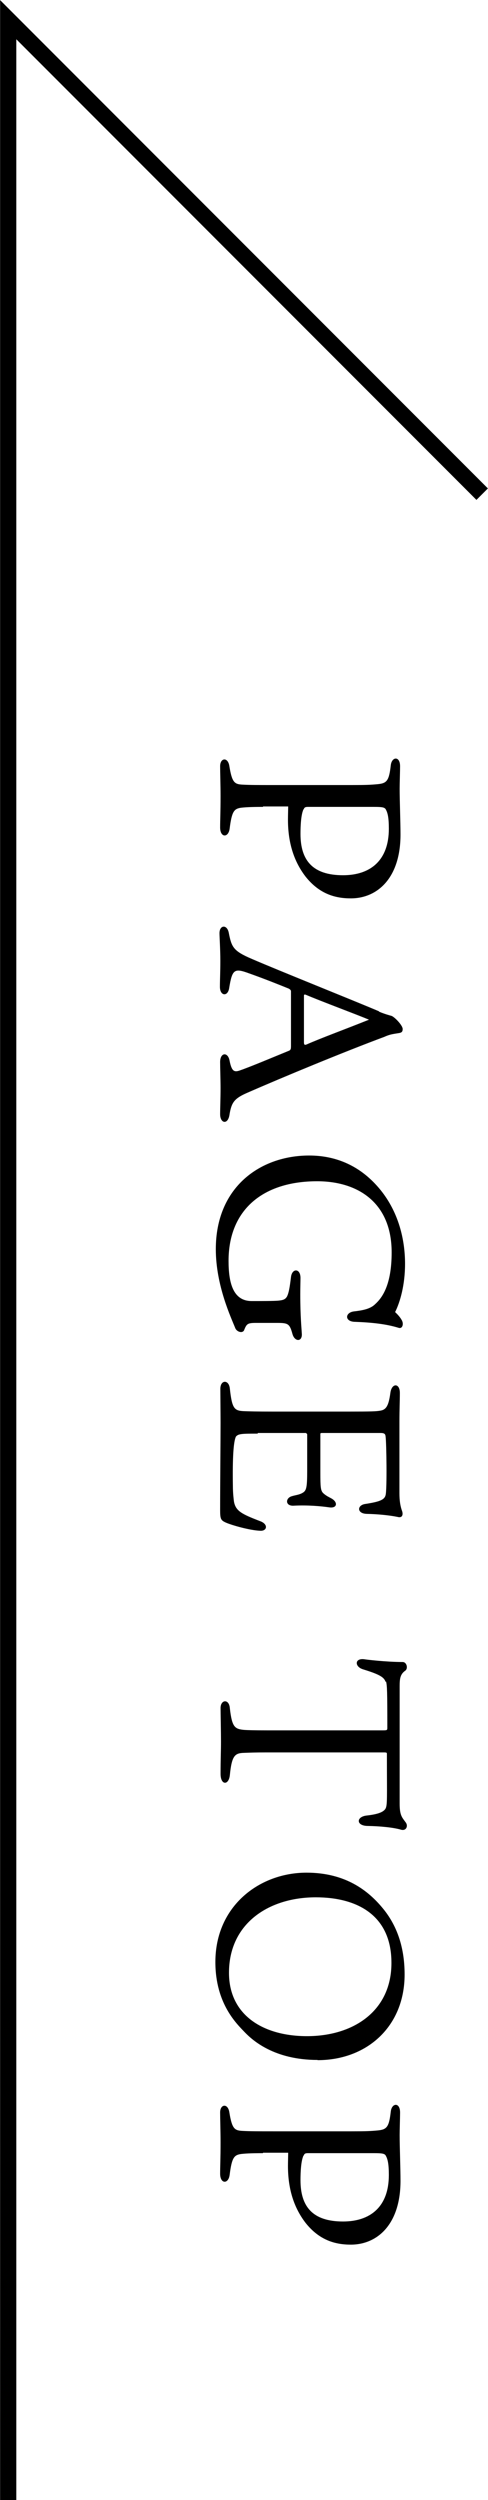 <?xml version="1.0" encoding="UTF-8"?><svg xmlns="http://www.w3.org/2000/svg" viewBox="0 0 22.59 115.6"><defs><style>.d{fill:none;stroke:#000;stroke-miterlimit:10;stroke-width:.75px;}</style></defs><g id="a"/><g id="b"><g id="c"><polyline class="d" points=".38 115.6 .38 .91 22.32 22.85"/><g><path d="M12.17,37.31c-.6,0-.85,.02-1.02,.04-.31,.05-.42,.16-.52,.97-.06,.43-.44,.42-.44-.06,0-.37,.02-.67,.02-1.46,0-.5-.02-1.08-.02-1.37,0-.4,.37-.44,.43,.01,.12,.74,.24,.82,.59,.84,.37,.02,.73,.02,1.48,.02h3.6c.67,0,.86-.01,1.19-.04,.43-.04,.53-.16,.61-.88,.05-.4,.43-.43,.43,.05,0,.22-.02,.79-.02,1.04,0,.55,.04,1.54,.04,2.12,0,2.01-1.07,2.95-2.3,2.95-.72,0-1.45-.2-2.09-1-.54-.7-.82-1.56-.82-2.64,0-.17,.01-.5,.01-.61h-1.16Zm1.88,.11c-.12,.25-.14,.79-.14,1.14,0,1.22,.56,1.91,1.97,1.91,1.25,0,2.12-.67,2.12-2.15,0-.5-.05-.73-.14-.89-.05-.1-.17-.12-.53-.12h-3.08c-.11,0-.16,.02-.19,.11Z"/><path d="M17.55,46.78c.26,.11,.49,.17,.56,.19,.12,.02,.53,.43,.53,.61,0,.12-.04,.17-.18,.19-.24,.04-.4,.05-.66,.17-1.83,.68-4.69,1.86-6.4,2.61-.56,.25-.68,.44-.77,.95-.06,.53-.44,.46-.44,.02,0-.28,.02-.73,.02-1.2,0-.38-.02-.96-.02-1.21,0-.46,.37-.48,.44-.05,.1,.49,.22,.53,.49,.43,.49-.17,1.51-.6,2.22-.89,.11-.04,.13-.07,.13-.24v-2.52c0-.06-.05-.1-.11-.13-.47-.19-1.09-.44-1.85-.71-.66-.24-.76-.18-.9,.68-.06,.42-.43,.38-.43-.05,0-.35,.02-.67,.02-1.2s-.04-1.12-.04-1.28c0-.38,.35-.42,.43-.02,.13,.66,.2,.84,1.07,1.21,1.2,.52,4.63,1.89,5.88,2.42Zm-3.41-.79c-.06-.01-.07,0-.07,.07v2.13c0,.14,.05,.13,.11,.11,.73-.32,1.7-.67,2.9-1.15-.54-.23-2.24-.86-2.94-1.16Z"/><path d="M16.41,61.12c-.46-.02-.44-.42-.04-.48,.44-.05,.78-.12,1-.34,.32-.29,.76-.88,.76-2.39,0-2.3-1.56-3.29-3.45-3.29-2.51,0-4.1,1.32-4.1,3.68,0,.98,.19,1.86,1.07,1.86,.44,0,1.04,0,1.24-.02,.2-.02,.32-.05,.4-.2,.08-.17,.12-.4,.18-.89,.05-.42,.44-.41,.44,.04,0,.13-.01,.44-.01,.76,0,1.04,.06,1.57,.07,1.8,.04,.4-.32,.41-.43,.04-.13-.48-.2-.52-.71-.52h-.98c-.38,0-.43,.04-.54,.31-.06,.2-.35,.11-.42-.07-.19-.48-.9-1.97-.9-3.65,0-2.89,2.08-4.33,4.32-4.33,1.28,0,2.42,.5,3.31,1.6,.83,1.03,1.13,2.28,1.13,3.41,0,.98-.23,1.77-.46,2.23,.13,.12,.24,.25,.3,.36,.11,.17,.05,.42-.13,.37-.58-.18-1.24-.25-2.03-.28Z"/><path d="M11.94,66.29c-.72,0-.91,0-1.02,.14-.11,.23-.16,.94-.14,2.27,0,.35,.04,.65,.05,.73,.08,.44,.36,.58,1.22,.91,.38,.14,.32,.47-.02,.44-.46-.02-1.25-.24-1.56-.37-.25-.11-.28-.17-.28-.59,0-1.33,.02-3.13,.02-4.03,0-.41-.01-1.33-.01-1.57,0-.43,.4-.44,.44-.01,.1,.91,.2,1.02,.64,1.04,.25,.01,.59,.02,1.38,.02h3.47c1.09,0,1.28-.01,1.46-.04,.29-.04,.4-.23,.48-.82,.06-.47,.44-.47,.44,0,0,.37-.02,.73-.02,1.32v3.31c0,.35,.04,.61,.13,.85,.05,.18-.02,.31-.22,.25-.4-.08-.94-.13-1.42-.14-.47-.01-.46-.41-.06-.46,.65-.1,.88-.19,.93-.41,.07-.26,.04-2.42,0-2.7-.01-.12-.05-.17-.23-.17h-2.72c-.06,0-.07,.01-.07,.06v1.76c0,.67,.01,.84,.13,.96,.13,.12,.24,.17,.37,.24,.32,.17,.29,.47-.08,.42-.41-.06-1.01-.11-1.63-.08-.43,.04-.42-.36-.1-.44,.16-.05,.34-.06,.5-.16,.16-.1,.2-.23,.2-1.01v-1.69s-.04-.06-.06-.06h-2.24Z"/><path d="M17.85,77.77c-.07-.22-.29-.35-1.04-.58-.4-.12-.4-.52,.04-.47,.11,.02,1.05,.13,1.79,.13,.19,0,.26,.3,.12,.4-.24,.17-.26,.38-.26,.74v5.4c0,.56,.11,.64,.29,.89,.11,.16,.01,.4-.24,.32-.34-.1-.96-.16-1.52-.17-.55,0-.55-.42-.07-.48,.54-.06,.78-.16,.88-.31,.1-.17,.07-.47,.07-2.53,0-.07-.01-.08-.14-.08h-5.45c-.5,0-.74,.01-1.01,.02-.43,.01-.58,.11-.67,1.03-.05,.48-.43,.48-.43-.06,0-.72,.02-1.02,.02-1.49,0-.44-.02-1.33-.02-1.55,0-.4,.4-.44,.43,.01,.1,.88,.23,.96,.67,1,.14,.01,.46,.02,1.07,.02h5.35c.18,0,.2-.01,.2-.11,0-1.68-.01-1.97-.06-2.15Z"/><path d="M14.7,95.25c-2.01,0-3.01-.91-3.36-1.27-.36-.38-1.37-1.31-1.37-3.26,0-2.58,2.03-4.13,4.22-4.13,1.81,0,2.87,.84,3.54,1.66,.6,.73,1,1.71,1,3.05,0,2.4-1.74,3.96-4.03,3.96Zm3.42-4.49c0-2.22-1.61-3.03-3.5-3.03-2.17,0-4.02,1.2-4.02,3.49,0,1.98,1.61,2.93,3.61,2.93,2.16,0,3.91-1.17,3.91-3.38Z"/><path d="M12.17,99.56c-.6,0-.85,.02-1.02,.04-.31,.05-.42,.16-.52,.97-.06,.43-.44,.42-.44-.06,0-.37,.02-.67,.02-1.46,0-.5-.02-1.08-.02-1.37,0-.4,.37-.44,.43,.01,.12,.74,.24,.82,.59,.84,.37,.02,.73,.02,1.48,.02h3.6c.67,0,.86-.01,1.19-.04,.43-.04,.53-.16,.61-.88,.05-.4,.43-.43,.43,.05,0,.22-.02,.79-.02,1.04,0,.55,.04,1.54,.04,2.12,0,2.01-1.07,2.95-2.3,2.95-.72,0-1.45-.2-2.09-1-.54-.7-.82-1.56-.82-2.64,0-.17,.01-.5,.01-.61h-1.16Zm1.88,.11c-.12,.25-.14,.79-.14,1.14,0,1.22,.56,1.91,1.97,1.91,1.25,0,2.12-.67,2.12-2.15,0-.5-.05-.73-.14-.89-.05-.1-.17-.12-.53-.12h-3.08c-.11,0-.16,.02-.19,.11Z"/></g></g></g></svg>